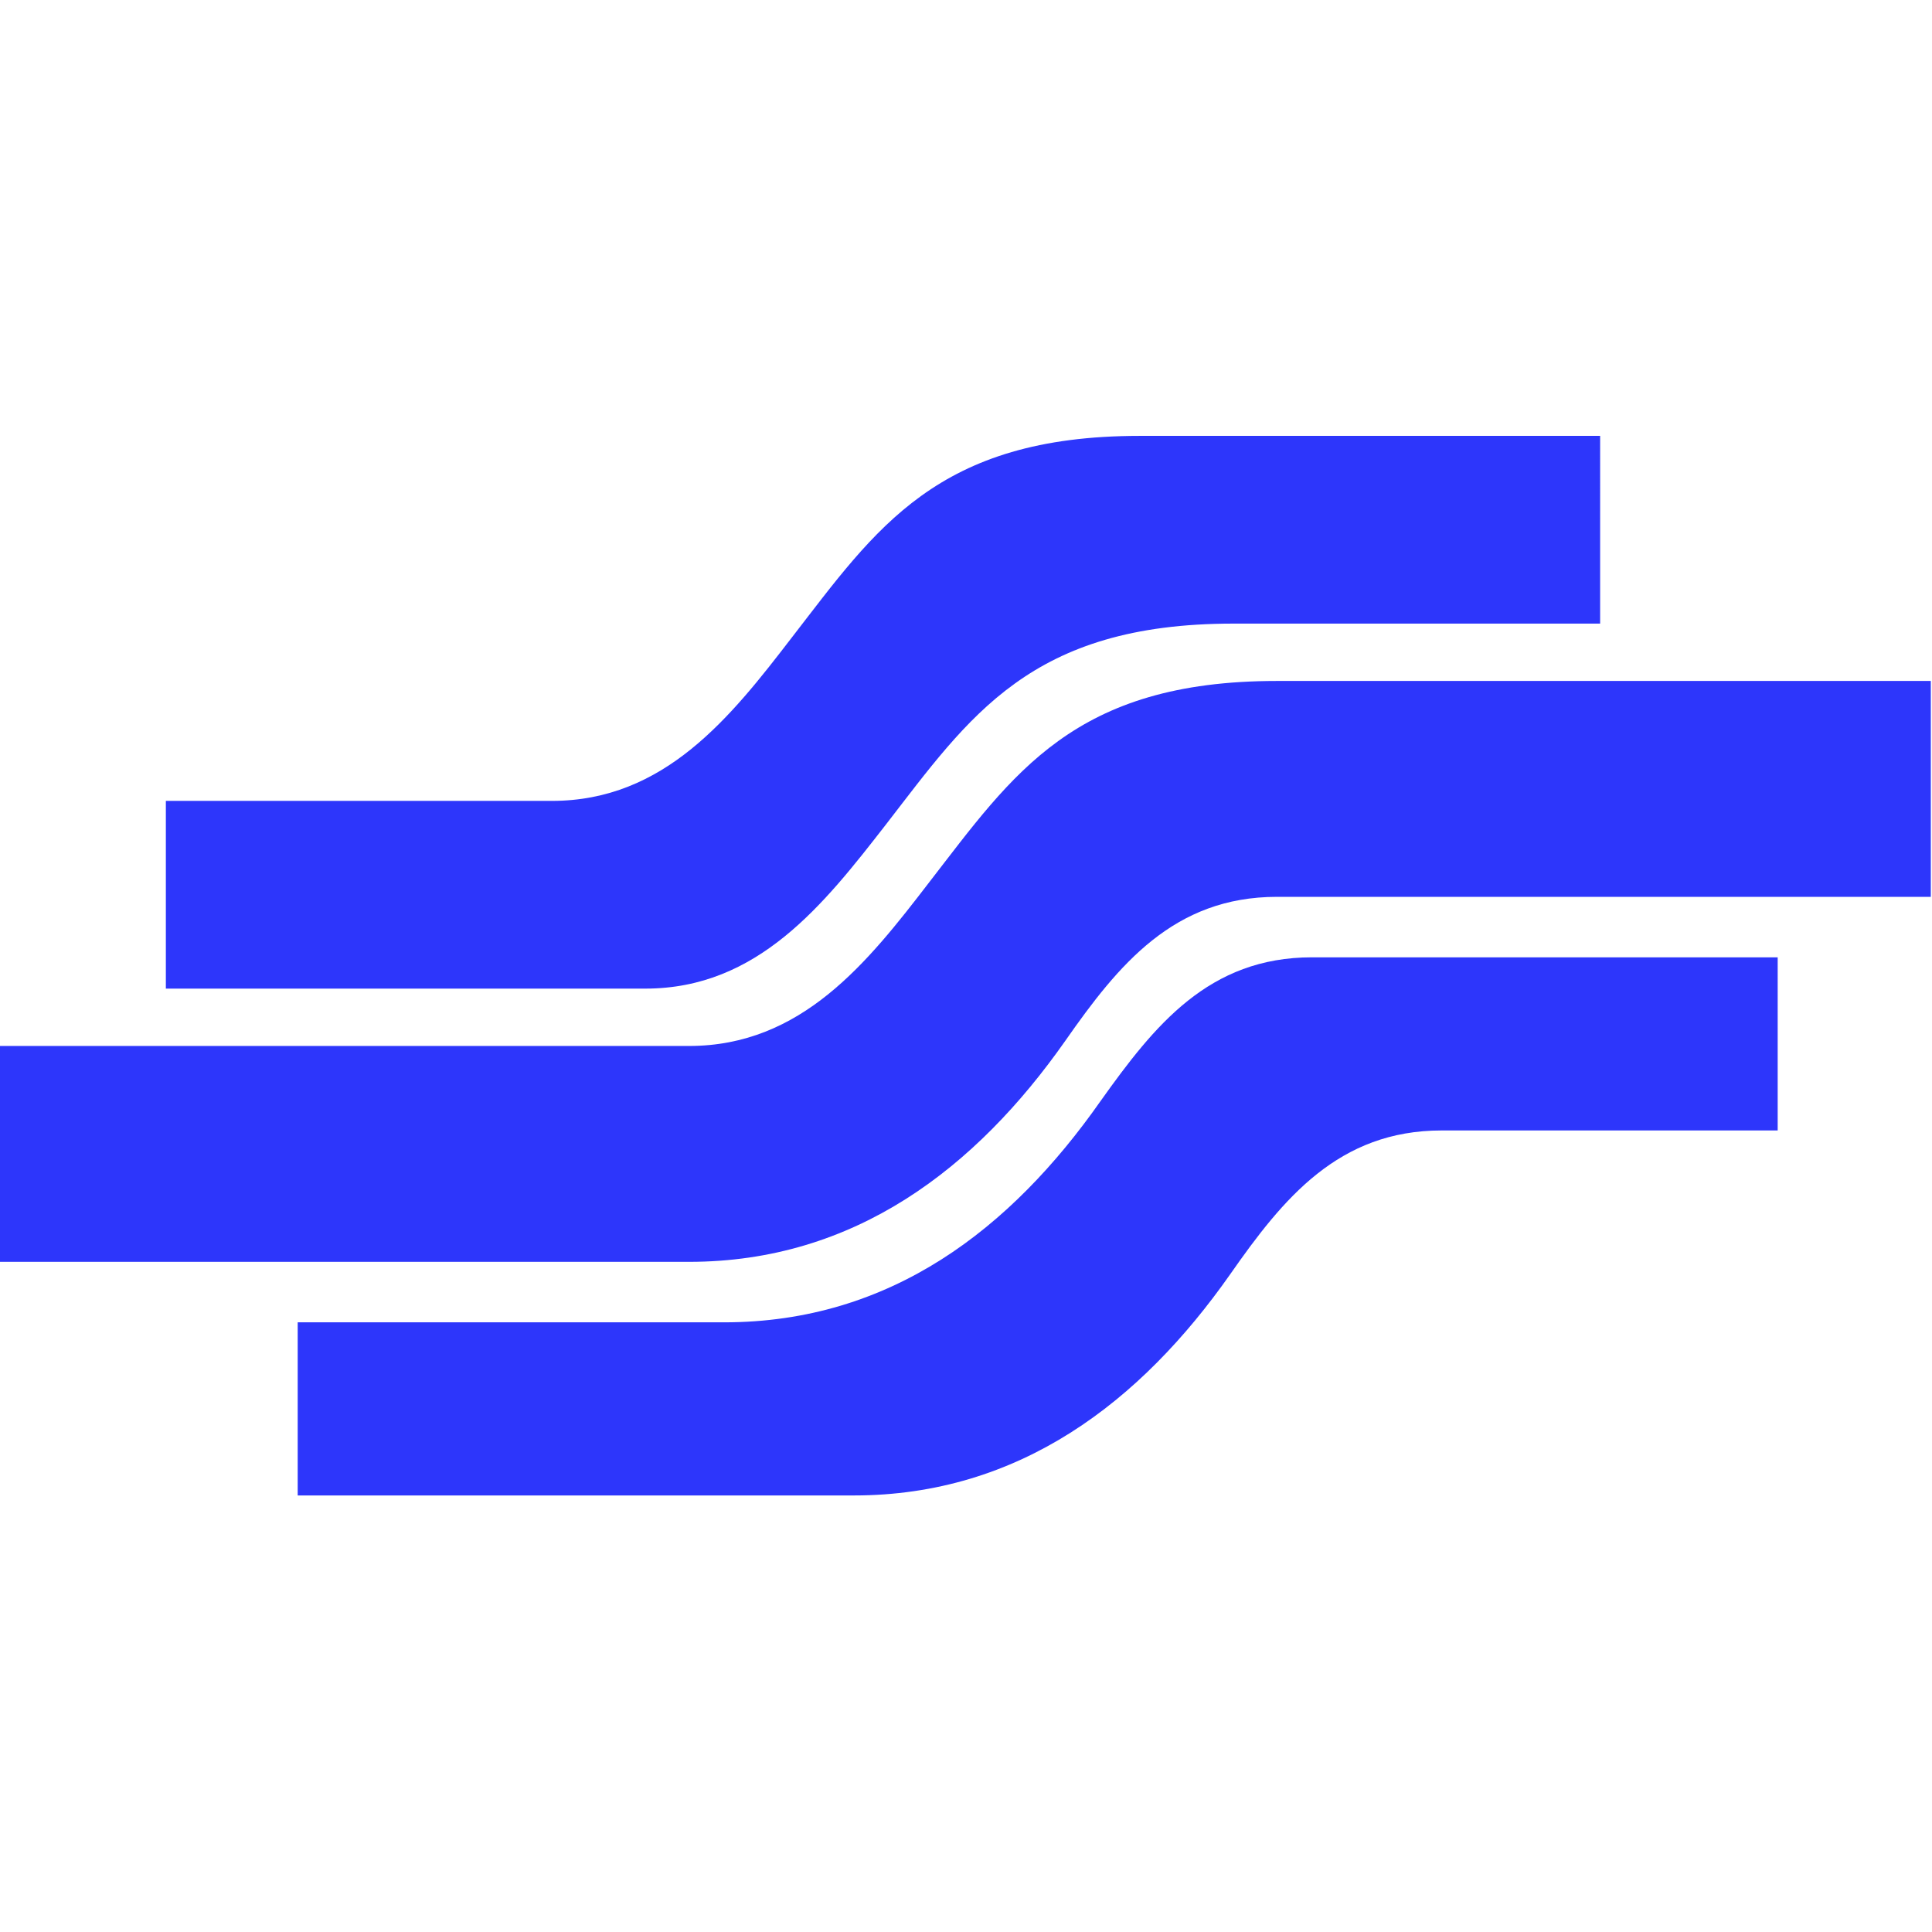 <?xml version="1.0" encoding="UTF-8" standalone="no"?>
<!-- Generator: Adobe Illustrator 23.0.1, SVG Export Plug-In . SVG Version: 6.00 Build 0)  -->

<svg
   xmlns:dc="http://purl.org/dc/elements/1.1/"
   xmlns:cc="http://creativecommons.org/ns#"
   xmlns:rdf="http://www.w3.org/1999/02/22-rdf-syntax-ns#"
   xmlns:svg="http://www.w3.org/2000/svg"
   xmlns="http://www.w3.org/2000/svg"
   xmlns:sodipodi="http://sodipodi.sourceforge.net/DTD/sodipodi-0.dtd"
   xmlns:inkscape="http://www.inkscape.org/namespaces/inkscape"
   version="1.1"
   id="Layer_1"
   x="0px"
   y="0px"
   viewBox="0 0 64 64"
   xml:space="preserve"
   sodipodi:docname="lightstep-icon.svg"
   width="64"
   height="64"
   inkscape:version="0.92.4 (5da689c313, 2019-01-14)"><defs
   id="defs46">
	
	

		
	
		
		
	</defs><sodipodi:namedview
   pagecolor="#ffffff"
   bordercolor="#666666"
   borderopacity="1"
   objecttolerance="10"
   gridtolerance="10"
   guidetolerance="10"
   inkscape:pageopacity="0"
   inkscape:pageshadow="2"
   inkscape:window-width="1920"
   inkscape:window-height="1001"
   id="namedview44"
   showgrid="false"
   inkscape:zoom="4.4313725"
   inkscape:cx="85.343437"
   inkscape:cy="21.975897"
   inkscape:window-x="-9"
   inkscape:window-y="-9"
   inkscape:window-maximized="1"
   inkscape:current-layer="Layer_1" />
<style
   type="text/css"
   id="style2">
	.st0{display:none;fill:#423F41;}
	.st1{display:none;}
	.st2{display:inline;}
	.st3{display:inline;fill:#333333;}
	.st4{display:inline;fill:#FFFFFF;}
	.st5{display:inline;fill:#E5E5E5;}
	.st6{display:inline;fill:#4F69A8;}
	.st7{display:inline;fill:#798AB5;}
	.st8{display:inline;fill:#A8B2CC;}
	.st9{fill:#333333;}
	.st10{fill:#2D36FB;}
</style>
<rect
   x="143"
   y="67.5"
   class="st0"
   width="464"
   height="94"
   id="rect4"
   style="display:none;fill:#423f41" />
<g
   id="bottom_dark_text"
   class="st1"
   style="display:none"
   transform="translate(0,-26)">
	<path
   class="st2"
   d="M 59.5,222.9 H 72.4 V 220 h -9.6 v -15.4 h -3.2 v 18.3 z m 16.4,-18.4 v 18.3 h 3.2 v -18.3 z m 24.5,15.8 v -7.7 h -7.8 v 2.8 h 4.7 v 3.4 c -0.6,0.4 -1.2,0.8 -2,1 -0.8,0.3 -1.6,0.4 -2.5,0.4 -0.9,0 -1.8,-0.2 -2.6,-0.5 -0.8,-0.3 -1.4,-0.8 -2,-1.4 -0.6,-0.6 -1,-1.3 -1.3,-2.1 -0.3,-0.8 -0.4,-1.7 -0.4,-2.6 0,-0.9 0.2,-1.7 0.5,-2.5 0.3,-0.8 0.7,-1.5 1.3,-2.1 0.5,-0.6 1.2,-1.1 1.9,-1.4 0.7,-0.3 1.5,-0.5 2.3,-0.5 0.6,0 1.1,0 1.6,0.1 0.5,0.1 0.9,0.2 1.3,0.4 0.4,0.2 0.8,0.4 1.2,0.6 0.4,0.2 0.7,0.5 1.1,0.8 l 2,-2.4 c -0.5,-0.4 -1,-0.8 -1.5,-1.1 -0.5,-0.3 -1,-0.6 -1.6,-0.8 -0.6,-0.2 -1.2,-0.4 -1.8,-0.5 -0.7,-0.1 -1.4,-0.2 -2.2,-0.2 -1.4,0 -2.7,0.3 -3.8,0.8 -1.2,0.5 -2.2,1.2 -3,2.1 -0.8,0.9 -1.5,1.9 -2,3 -0.5,1.2 -0.7,2.4 -0.7,3.7 0,1.3 0.2,2.6 0.7,3.7 0.5,1.2 1.1,2.2 1.9,3 0.8,0.8 1.8,1.5 3,2 1.2,0.5 2.5,0.7 3.9,0.7 0.8,0 1.6,-0.1 2.3,-0.2 0.7,-0.1 1.4,-0.4 2.1,-0.6 0.6,-0.3 1.2,-0.6 1.8,-0.9 0.6,-0.2 1.1,-0.6 1.6,-1 z m 16.1,-5.2 v 7.7 h 3.2 v -18.3 h -3.2 v 7.6 h -8.8 v -7.6 h -3.2 v 18.3 h 3.2 v -7.7 z m 15.7,-7.6 h 5.8 v -3 h -14.9 v 3 h 5.8 v 15.4 h 3.2 v -15.4 z"
   id="path6"
   inkscape:connector-curvature="0"
   style="display:inline" />
	<path
   class="st3"
   d="m 144.7,209.1 c 0,-0.4 0.1,-0.8 0.3,-1.2 0.2,-0.4 0.4,-0.7 0.8,-0.9 0.3,-0.3 0.8,-0.5 1.2,-0.6 0.5,-0.2 1,-0.2 1.6,-0.2 0.9,0 1.8,0.2 2.7,0.5 0.9,0.3 1.7,0.8 2.6,1.5 l 1.2,-1.6 c -0.9,-0.8 -1.9,-1.3 -2.9,-1.7 -1,-0.4 -2.2,-0.6 -3.5,-0.6 -0.9,0 -1.7,0.1 -2.4,0.4 -0.7,0.3 -1.4,0.6 -1.9,1 -0.5,0.4 -1,1 -1.3,1.6 -0.3,0.6 -0.4,1.3 -0.4,2 0,0.8 0.1,1.4 0.4,2 0.2,0.6 0.6,1 1.1,1.5 0.5,0.4 1.1,0.8 1.9,1.1 0.8,0.3 1.7,0.6 2.7,0.8 1,0.2 1.8,0.4 2.4,0.7 0.6,0.2 1.1,0.5 1.5,0.8 0.3,0.3 0.6,0.6 0.7,0.9 0.1,0.3 0.2,0.7 0.2,1.2 0,0.9 -0.4,1.7 -1.1,2.3 -0.7,0.6 -1.7,0.9 -3,0.9 -1.3,0 -2.4,-0.2 -3.4,-0.6 -1,-0.4 -1.9,-1.1 -2.9,-2 l -1.3,1.5 c 1.1,1 2.3,1.7 3.5,2.2 1.2,0.5 2.6,0.7 4,0.7 0.9,0 1.7,-0.1 2.5,-0.4 0.8,-0.2 1.4,-0.6 2,-1 0.6,-0.5 1,-1 1.3,-1.7 0.3,-0.6 0.5,-1.4 0.5,-2.1 0,-1.4 -0.5,-2.5 -1.5,-3.3 -1,-0.8 -2.5,-1.4 -4.5,-1.9 -1,-0.2 -1.8,-0.4 -2.5,-0.7 -0.6,-0.2 -1.2,-0.5 -1.5,-0.8 -0.4,-0.3 -0.6,-0.6 -0.8,-1 -0.1,-0.5 -0.2,-0.8 -0.2,-1.3 z m 21.7,-2.7 h 6.2 v -1.9 h -14.4 v 1.9 h 6.2 v 16.4 h 2.1 v -16.4 z m 23.3,-1.9 h -13.3 v 18.3 h 13.4 V 221 h -11.3 v -6.4 h 10 v -1.9 h -10 v -6.3 h 11.2 z m 18,5.9 c 0,-0.9 -0.2,-1.7 -0.5,-2.5 -0.3,-0.7 -0.8,-1.3 -1.4,-1.8 -0.6,-0.5 -1.3,-0.9 -2.2,-1.2 -0.8,-0.3 -1.8,-0.4 -2.8,-0.4 H 194 v 18.3 h 2.1 v -6.5 h 4.5 c 1,0 1.9,-0.1 2.8,-0.4 0.9,-0.3 1.6,-0.6 2.3,-1.1 0.7,-0.5 1.2,-1.1 1.6,-1.9 0.2,-0.7 0.4,-1.5 0.4,-2.5 z m -2.1,0.1 c 0,0.6 -0.1,1.2 -0.4,1.7 -0.2,0.5 -0.6,0.9 -1,1.3 -0.4,0.4 -1,0.6 -1.6,0.8 -0.6,0.2 -1.3,0.3 -2.1,0.3 H 196 v -8.1 h 4.6 c 1.5,0 2.7,0.3 3.6,1 1,0.6 1.4,1.6 1.4,3 z"
   id="path8"
   inkscape:connector-curvature="0"
   style="display:inline;fill:#333333" />
</g>
<g
   id="right-side_light_text"
   class="st1"
   style="display:none"
   transform="translate(0,-26)">
	<path
   class="st4"
   d="m 245.3,169.5 h 39.9 v -9.1 h -29.9 v -47.8 h -10 z m 50.9,-56.9 v 56.9 h 10 v -56.9 z m 75.9,49 v -23.9 h -24.2 v 8.7 h 14.6 V 157 c -1.7,1.3 -3.8,2.3 -6.1,3.1 -2.4,0.8 -4.9,1.2 -7.6,1.2 -2.9,0 -5.6,-0.5 -7.9,-1.5 -2.4,-1 -4.4,-2.5 -6.1,-4.3 -1.7,-1.8 -3,-4 -3.9,-6.5 -0.9,-2.5 -1.4,-5.2 -1.4,-8.1 0,-2.8 0.5,-5.4 1.4,-7.8 0.9,-2.4 2.2,-4.6 3.9,-6.4 1.7,-1.8 3.6,-3.3 5.9,-4.3 2.2,-1.1 4.7,-1.6 7.3,-1.6 1.8,0 3.4,0.1 4.9,0.4 1.5,0.3 2.9,0.7 4.1,1.2 1.2,0.5 2.4,1.2 3.6,1.9 1.1,0.8 2.2,1.6 3.3,2.5 l 6.3,-7.6 c -1.5,-1.2 -3,-2.3 -4.5,-3.3 -1.5,-0.9 -3.2,-1.7 -4.9,-2.4 -1.7,-0.7 -3.6,-1.2 -5.6,-1.5 -2,-0.4 -4.3,-0.5 -6.8,-0.5 -4.3,0 -8.2,0.8 -11.8,2.4 -3.6,1.6 -6.7,3.7 -9.3,6.4 -2.6,2.7 -4.6,5.8 -6.1,9.4 -1.4,3.6 -2.2,7.4 -2.2,11.4 0,4.2 0.7,8 2.1,11.6 1.4,3.6 3.4,6.7 6,9.3 2.6,2.6 5.7,4.7 9.3,6.2 3.6,1.5 7.7,2.2 12.1,2.2 2.5,0 4.9,-0.2 7.2,-0.7 2.3,-0.5 4.4,-1.1 6.4,-1.9 2,-0.8 3.8,-1.8 5.5,-2.8 1.6,-1 3.1,-2.2 4.5,-3.4 z m 50.2,-16.1 v 24 h 10 v -56.9 h -10 v 23.7 h -27.1 v -23.7 h -10 v 56.9 h 10 v -24 z M 471,121.9 h 18 v -9.3 h -46.2 v 9.3 h 18 v 47.6 H 471 Z"
   id="path11"
   inkscape:connector-curvature="0"
   style="display:inline;fill:#ffffff" />
	<path
   class="st5"
   d="m 509.6,126.9 c 0,-1.3 0.3,-2.5 0.9,-3.7 0.6,-1.1 1.4,-2.1 2.4,-2.9 1.1,-0.8 2.3,-1.5 3.8,-2 1.5,-0.5 3.2,-0.7 5,-0.7 2.9,0 5.7,0.5 8.4,1.5 2.7,1 5.4,2.5 8,4.7 l 3.7,-5 c -2.9,-2.3 -5.9,-4.1 -9.1,-5.2 -3.1,-1.2 -6.8,-1.7 -10.9,-1.7 -2.7,0 -5.2,0.4 -7.5,1.2 -2.3,0.8 -4.3,1.9 -5.9,3.3 -1.7,1.4 -3,3 -3.9,4.9 -0.9,1.9 -1.4,4 -1.4,6.3 0,2.4 0.4,4.4 1.1,6.2 0.8,1.7 1.9,3.3 3.5,4.6 1.6,1.3 3.6,2.4 6,3.3 2.4,0.9 5.2,1.7 8.5,2.4 3,0.7 5.4,1.3 7.4,2 1.9,0.7 3.4,1.5 4.5,2.4 1.1,0.9 1.8,1.8 2.3,2.9 0.4,1.1 0.7,2.3 0.7,3.6 0,2.9 -1.2,5.3 -3.5,7.1 -2.3,1.8 -5.4,2.7 -9.2,2.7 -4,0 -7.5,-0.7 -10.5,-2 -3,-1.3 -6,-3.3 -9,-6.1 l -4,4.7 c 3.4,3.1 7,5.4 10.8,6.9 3.8,1.5 7.9,2.2 12.5,2.2 2.8,0 5.4,-0.4 7.8,-1.1 2.4,-0.8 4.4,-1.8 6.1,-3.3 1.7,-1.4 3,-3.1 4,-5.1 1,-2 1.5,-4.2 1.5,-6.7 0,-4.4 -1.5,-7.8 -4.5,-10.3 -3,-2.5 -7.7,-4.4 -14,-5.9 -3.1,-0.6 -5.7,-1.3 -7.7,-2.1 -2,-0.7 -3.6,-1.5 -4.7,-2.4 -1.1,-0.9 -1.9,-1.9 -2.4,-3 -0.5,-1.2 -0.7,-2.4 -0.7,-3.7 z m 67.4,-8.3 h 19.1 v -5.9 h -44.7 v 5.9 h 19.1 v 51 h 6.5 z m 72.2,-6 h -41.1 v 56.9 h 41.5 v -5.9 h -35.1 v -19.9 h 31.1 v -5.9 h -31.1 v -19.4 h 34.7 z m 55.9,18.2 c 0,-2.8 -0.5,-5.4 -1.5,-7.6 -1,-2.2 -2.4,-4.1 -4.3,-5.7 -1.9,-1.5 -4.1,-2.7 -6.7,-3.6 -2.6,-0.8 -5.5,-1.3 -8.7,-1.3 h -21.3 v 56.9 h 6.4 v -20.1 h 13.8 c 3,0 5.9,-0.4 8.6,-1.2 2.7,-0.8 5.1,-2 7.1,-3.5 2,-1.6 3.6,-3.5 4.8,-5.9 1.3,-2.2 1.8,-5 1.8,-8 z m -6.5,0.2 c 0,1.9 -0.4,3.6 -1.1,5.2 -0.7,1.5 -1.8,2.9 -3.2,4 -1.4,1.1 -3,2 -5,2.6 -1.9,0.6 -4.1,0.9 -6.4,0.9 H 669 v -25 h 14.4 c 4.6,0 8.3,1 11.1,3.1 2.8,2 4.1,5.1 4.1,9.2 z"
   id="path13"
   inkscape:connector-curvature="0"
   style="display:inline;fill:#e5e5e5" />
</g>
<g
   id="light_logo"
   class="st1"
   style="display:none"
   transform="translate(0,-26)">
	<path
   class="st6"
   d="m 70.8,193.2 h 52.3 c 15.6,0 27,-9 35.4,-21.2 5,-7.3 10.2,-13.8 19.9,-13.8 H 210 v -16.6 h -43.8 c -9.7,0 -14.8,6.5 -19.9,13.8 -8.4,12.2 -19.7,21.2 -35.4,21.2 H 70.8 Z"
   id="path16"
   inkscape:connector-curvature="0"
   style="display:inline;fill:#4f69a8" />
	<path
   class="st7"
   d="m 42.8,170.8 h 64.8 c 15.6,0 27,-9 35.4,-21.2 5,-7.3 10.2,-13.8 19.9,-13.8 h 61.5 V 115 h -61.5 c -19.1,0 -24.8,8.9 -32.7,19.3 -5.8,7.7 -12,15.7 -22.6,15.7 H 42.8 Z"
   id="path18"
   inkscape:connector-curvature="0"
   style="display:inline;fill:#798ab5" />
	<path
   class="st8"
   d="m 58.4,144.6 h 45.1 c 10.6,0 16.8,-8.1 22.6,-15.7 7.9,-10.4 13.6,-19.3 32.7,-19.3 h 34.5 v -18 H 150 c -19.1,0 -24.8,8.9 -32.7,19.3 -5.8,7.7 -12,15.7 -22.6,15.7 H 58.4 Z"
   id="path20"
   inkscape:connector-curvature="0"
   style="display:inline;fill:#a8b2cc" />
</g>
<g
   id="dark_logo"
   transform="matrix(0.39,0,0,0.39,2e-7,14.439)">
			<path
   class="st10"
   d="m 25.286,90 h 47.231 c 14.088,0 24.383,-7.972 31.969,-18.779 4.515,-6.466 9.211,-12.224 17.971,-12.224 h 28.538 V 44.291 h -39.555 c -8.76,0 -13.366,5.758 -17.971,12.224 C 85.883,67.323 75.678,75.295 61.5,75.295 H 25.286 Z"
   id="path28"
   inkscape:connector-curvature="0"
   style="fill:#2d36fb" />
			<path
   class="st10"
   d="m 0,70.157 h 58.52 c 14.088,0 24.383,-7.972 31.969,-18.779 4.515,-6.466 9.211,-12.224 17.971,-12.224 H 164 V 20.817 h -55.54 c -17.249,0 -22.396,7.884 -29.531,17.096 -5.238,6.821 -10.837,13.908 -20.41,13.908 H 0 Z"
   id="path30"
   inkscape:connector-curvature="0"
   style="fill:#2d36fb" />
			<path
   class="st10"
   d="m 14.088,46.949 h 40.729 c 9.573,0 15.172,-7.175 20.41,-13.908 7.134,-9.213 12.282,-17.096 29.531,-17.096 h 31.156 V 0 H 96.811 C 79.562,0 74.414,7.884 67.28,17.096 62.042,23.917 56.443,31.004 46.87,31.004 H 14.088 Z"
   id="path32"
   inkscape:connector-curvature="0"
   style="fill:#2d36fb" />
		</g>
</svg>